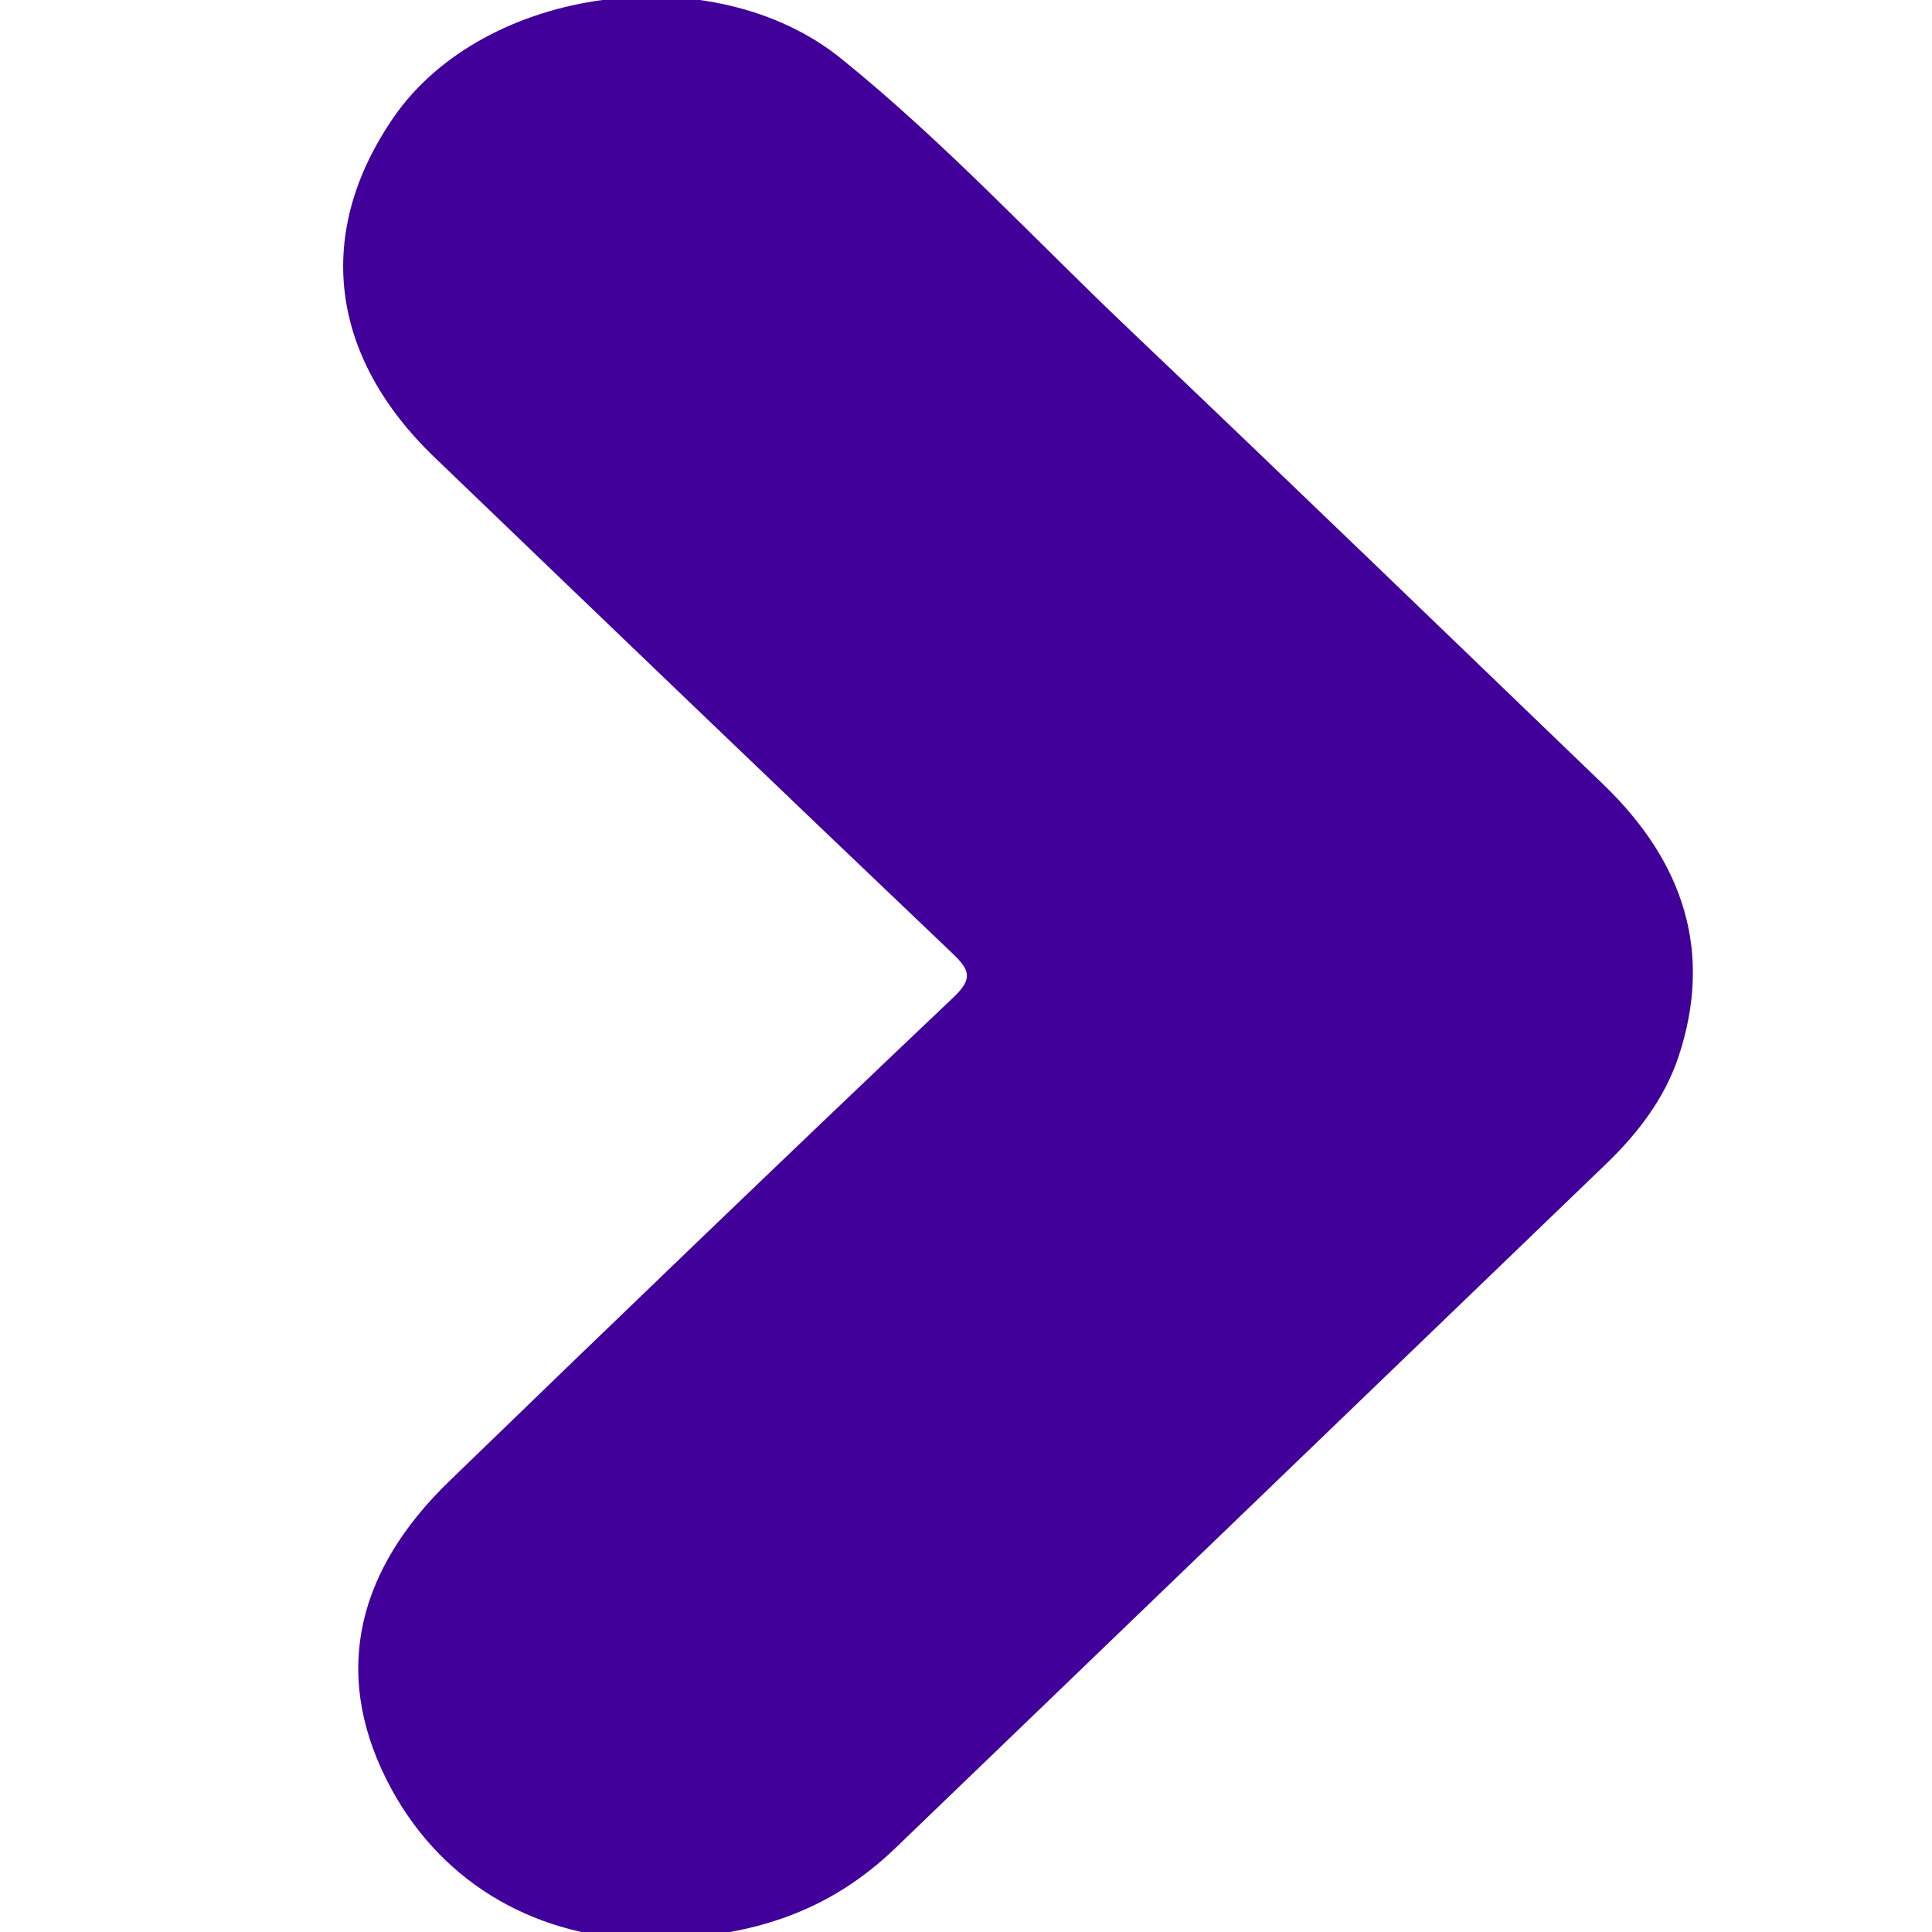 <?xml version="1.0" encoding="utf-8"?>
<!-- Generator: Adobe Illustrator 16.0.3, SVG Export Plug-In . SVG Version: 6.00 Build 0)  -->
<!DOCTYPE svg PUBLIC "-//W3C//DTD SVG 1.1//EN" "http://www.w3.org/Graphics/SVG/1.1/DTD/svg11.dtd">
<svg version="1.1" id="Capa_1" xmlns="http://www.w3.org/2000/svg" xmlns:xlink="http://www.w3.org/1999/xlink" x="0px" y="0px"
	 width="500px" height="500px" viewBox="0 0 500 500" enable-background="new 0 0 500 500" xml:space="preserve">
<path fill-rule="evenodd" clip-rule="evenodd" fill="#383838" d="M562.129,352.862c-1.318-3.517-1.863-7.032,0-10.549
	C562.129,345.83,562.129,349.346,562.129,352.862z"/>
<path fill-rule="evenodd" clip-rule="evenodd" fill="#383838" d="M562.129,371.083c-1.863-3.517-1.318-7.032,0-10.549
	C562.129,364.051,562.129,367.566,562.129,371.083z"/>
<path fill-rule="evenodd" clip-rule="evenodd" fill="#3C3C3C" d="M302.244,602.198c3.516-1.861,7.033-1.281,10.549,0
	C309.277,602.198,305.76,602.198,302.244,602.198z"/>
<path fill-rule="evenodd" clip-rule="evenodd" fill="#3C3C3C" d="M320.465,602.198c3.195-1.268,6.393-1.732,9.59,0
	C326.857,602.198,323.66,602.198,320.465,602.198z"/>
<path fill-rule="evenodd" clip-rule="evenodd" fill="#41009A" d="M164.551,501.839c-26.963-1.22-51.366-15.019-64.546-41.324
	c-14.155-28.259-7.157-54.505,16.213-77.138c43.292-41.929,86.761-83.721,130.533-125.26c5.14-4.876,4.233-7.104-0.3-11.423
	c-44.824-42.663-89.437-85.502-134.019-128.361c-27.313-26.258-31.076-58.179-10.584-87.932
	c23.421-34.013,82.684-42.089,115.949-15.158c26.75,21.655,49.755,46.519,74.411,69.962c41.111,39.092,81.86,78.478,122.706,117.782
	c21.107,20.31,28.365,43.69,19.506,70.426c-3.53,10.65-10.355,19.706-18.77,27.813c-61.228,58.992-122.525,117.928-183.764,176.908
	C215.395,494.016,195.136,502.252,164.551,501.839z"/>
</svg>
